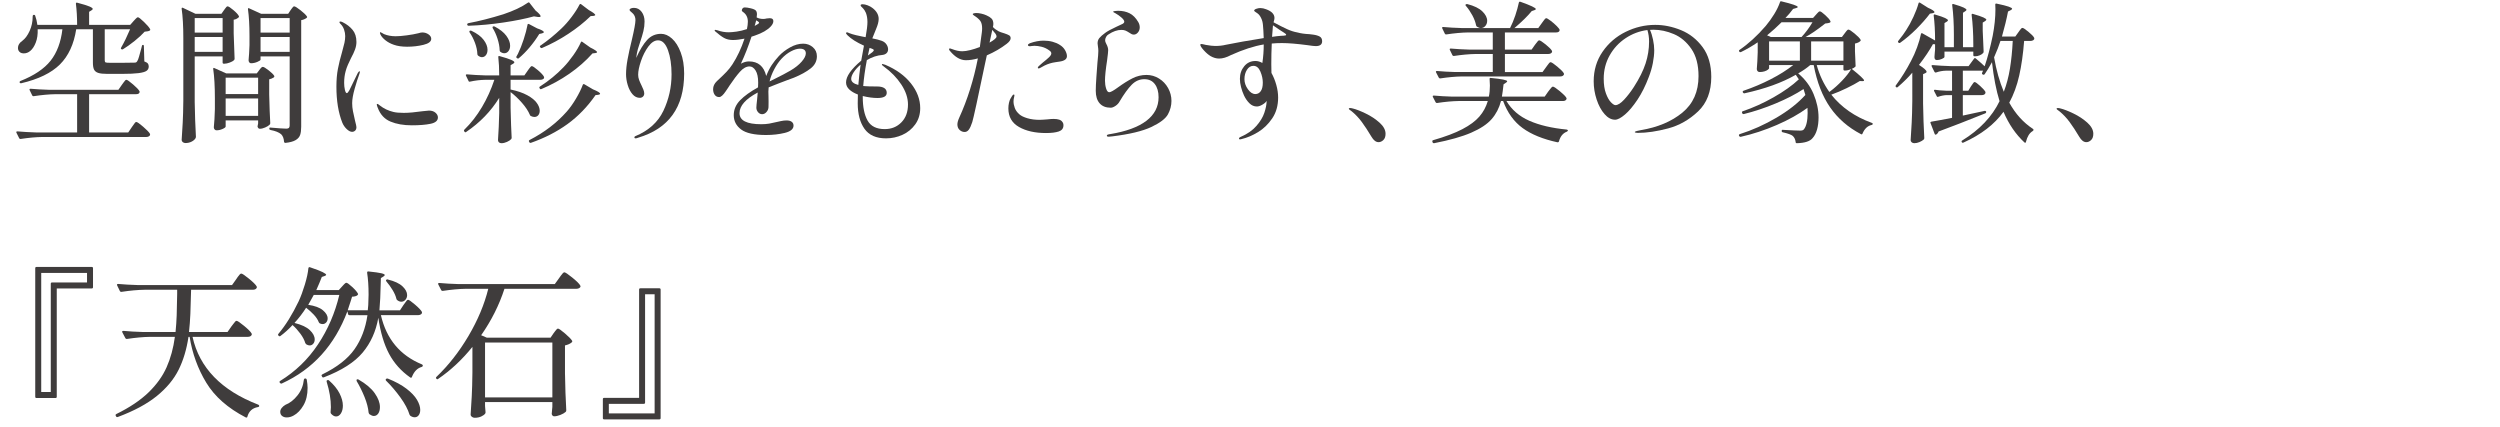 <?xml version="1.0" encoding="utf-8"?>
<!-- Generator: Adobe Illustrator 26.0.1, SVG Export Plug-In . SVG Version: 6.00 Build 0)  -->
<svg version="1.1" id="レイヤー_1" xmlns="http://www.w3.org/2000/svg" xmlns:xlink="http://www.w3.org/1999/xlink" x="0px"
	 y="0px" viewBox="0 0 247.17 42.2" style="enable-background:new 0 0 247.17 42.2;" xml:space="preserve">
<style type="text/css">
	.st0{fill:none;}
	.st1{fill:#3F3C3C;}
</style>
<rect y="0" class="st0" width="247.17" height="42.2"/>
<g>
	<path class="st1" d="M12.05,8.384c0.04-0.051,0.092-0.123,0.158-0.218
		c0.065-0.095,0.12-0.165,0.165-0.21S12.46,7.889,12.5,7.889
		c0.08,0,0.295,0.149,0.645,0.449c0.35,0.301,0.565,0.525,0.645,0.676l0.015,0.06
		c0,0.16-0.125,0.24-0.375,0.24H8.81v3.78h3.87l0.345-0.511
		c0.04-0.05,0.092-0.125,0.158-0.225c0.065-0.1,0.12-0.175,0.165-0.225
		c0.045-0.051,0.087-0.075,0.127-0.075c0.09,0,0.317,0.157,0.682,0.473
		c0.365,0.314,0.587,0.547,0.668,0.697l0.015,0.06c0,0.08-0.038,0.143-0.112,0.188
		c-0.075,0.045-0.163,0.067-0.263,0.067H4.19c-0.64,0.01-1.355,0.075-2.145,0.195H2
		c-0.04,0-0.075-0.025-0.105-0.075L1.625,13.123c-0.01-0.01-0.015-0.029-0.015-0.06
		c0-0.05,0.035-0.075,0.105-0.075C2.265,13.038,2.875,13.073,3.545,13.094H7.625V9.313H5.48
		C4.84,9.323,4.125,9.389,3.335,9.509H3.29c-0.04,0-0.075-0.025-0.105-0.075L2.93,8.908
		C2.92,8.898,2.915,8.878,2.915,8.849c0-0.05,0.035-0.075,0.105-0.075
		C3.57,8.823,4.18,8.858,4.85,8.878h6.855L12.05,8.384z M13.205,2.083
		c0.05-0.05,0.12-0.125,0.21-0.225s0.165-0.15,0.225-0.15
		c0.08,0,0.28,0.155,0.6,0.466c0.32,0.31,0.52,0.545,0.6,0.704
		c0.03,0.061,0.015,0.11-0.045,0.15c-0.08,0.05-0.245,0.085-0.495,0.105
		c-0.25,0.279-0.58,0.585-0.99,0.915c-0.41,0.329-0.795,0.604-1.155,0.824
		c-0.06,0.03-0.115,0.025-0.165-0.015c-0.05-0.03-0.055-0.08-0.015-0.15
		c0.3-0.52,0.595-1.125,0.885-1.814H10.355V5.969c0,0.109,0.03,0.178,0.09,0.202
		c0.06,0.025,0.205,0.037,0.435,0.037h1.26c0.64,0,1.02-0.005,1.14-0.015
		c0.08,0,0.14-0.01,0.18-0.03C13.5,6.144,13.54,6.099,13.58,6.028
		c0.05-0.069,0.107-0.22,0.172-0.45c0.065-0.229,0.132-0.475,0.203-0.734
		c0.01-0.051,0.035-0.15,0.075-0.301c0.01-0.069,0.05-0.104,0.12-0.104
		c0.05,0,0.075,0.04,0.075,0.12l0.045,1.515c0.17,0.061,0.285,0.128,0.345,0.202
		c0.06,0.075,0.09,0.173,0.09,0.293c0,0.19-0.073,0.335-0.218,0.435
		c-0.145,0.101-0.407,0.176-0.787,0.226c-0.38,0.05-0.936,0.075-1.665,0.075h-1.425
		c-0.4,0-0.7-0.032-0.9-0.098C9.51,7.141,9.373,7.031,9.297,6.876
		C9.223,6.721,9.185,6.493,9.185,6.193V2.894H7.535C7.305,4.373,6.768,5.533,5.922,6.373
		s-2.123,1.461-3.833,1.86H2.06C2,8.233,1.96,8.209,1.94,8.158V8.113
		c0-0.05,0.025-0.085,0.075-0.104C3.375,7.469,4.37,6.801,5,6.006s1.02-1.832,1.17-3.112
		H3.725c0.02,0.5-0.043,0.938-0.188,1.312c-0.145,0.375-0.328,0.652-0.548,0.832
		C2.8,5.198,2.585,5.278,2.345,5.278c-0.25,0-0.425-0.1-0.525-0.3
		C1.79,4.898,1.775,4.818,1.775,4.738c0-0.27,0.145-0.505,0.435-0.705
		c0.28-0.21,0.52-0.535,0.72-0.975C3.13,2.618,3.23,2.148,3.23,1.648
		c0-0.12,0.04-0.18,0.12-0.18c0.08,0,0.125,0.035,0.135,0.104
		C3.575,1.813,3.645,2.108,3.695,2.458H7.625c0-0.75-0.04-1.444-0.12-2.085
		c0-0.1,0.045-0.135,0.135-0.104C8.21,0.418,8.607,0.541,8.833,0.636
		c0.225,0.096,0.337,0.178,0.337,0.248c0,0.04-0.04,0.085-0.12,0.135L8.81,1.168
		v1.29H12.875L13.205,2.083z"/>
	<path class="st1" d="M22.145,1.003c0.03-0.039,0.07-0.095,0.12-0.165
		c0.05-0.069,0.092-0.122,0.127-0.157c0.035-0.035,0.072-0.053,0.112-0.053
		c0.09,0,0.28,0.123,0.57,0.368c0.29,0.245,0.47,0.442,0.54,0.592
		c0.03,0.061,0.015,0.11-0.045,0.15c-0.14,0.12-0.295,0.19-0.465,0.21v1.351
		c0.03,1.09,0.06,1.925,0.09,2.505c0,0.06-0.02,0.109-0.06,0.149
		c-0.08,0.08-0.22,0.158-0.42,0.232c-0.2,0.075-0.375,0.113-0.525,0.113h-0.06
		c-0.08,0-0.12-0.04-0.12-0.12V5.578H19.25v4.5c0.02,1.24,0.06,2.391,0.12,3.45
		c0,0.04-0.015,0.09-0.045,0.15c-0.081,0.13-0.21,0.239-0.39,0.33
		c-0.18,0.09-0.38,0.135-0.6,0.135c-0.1,0-0.188-0.03-0.263-0.09
		c-0.075-0.061-0.112-0.131-0.112-0.21c0.04-0.591,0.075-1.163,0.105-1.718
		S18.115,10.844,18.125,9.943V3.778c0-1.18-0.055-2.149-0.165-2.91V0.838
		c0-0.039,0.012-0.064,0.038-0.074c0.025-0.01,0.057-0.005,0.097,0.015l1.23,0.585
		h2.565L22.145,1.003z M22.01,3.224v-1.44H19.25v1.44H22.01z M19.25,3.658V5.128h2.76V3.658
		H19.25z M22.31,12.509c0,0.069-0.1,0.149-0.3,0.239s-0.4,0.136-0.6,0.136
		c-0.081,0-0.146-0.03-0.195-0.091c-0.05-0.06-0.075-0.13-0.075-0.21
		c0.05-0.449,0.084-1.05,0.105-1.8V9.733c0-1.18-0.055-2.15-0.165-2.91V6.793
		c0-0.039,0.01-0.064,0.03-0.074s0.05-0.005,0.09,0.015l1.17,0.525h3.015L25.625,6.943
		c0.02-0.03,0.055-0.077,0.105-0.143c0.05-0.064,0.095-0.112,0.135-0.143
		s0.08-0.045,0.12-0.045c0.09,0,0.28,0.112,0.57,0.338
		c0.29,0.225,0.475,0.407,0.555,0.547c0.03,0.051,0.02,0.101-0.03,0.15
		c-0.15,0.1-0.305,0.165-0.465,0.195v1.5c0.03,1.26,0.065,2.205,0.105,2.835
		c0,0.06-0.02,0.109-0.06,0.149c-0.1,0.101-0.248,0.193-0.443,0.277
		c-0.195,0.086-0.373,0.128-0.532,0.128c-0.11,0-0.185-0.075-0.225-0.225
		c0-0.021,0.01-0.07,0.03-0.15c0-0.01,0.01-0.065,0.03-0.165v-0.285h-3.21V12.509z
		 M25.52,9.299V7.679h-3.21v1.62H25.52z M22.31,9.733v1.725h3.21V9.733H22.31z
		 M25.76,5.894c0,0.06-0.105,0.135-0.315,0.225S25.025,6.253,24.815,6.253
		c-0.07,0-0.127-0.029-0.172-0.09c-0.045-0.06-0.067-0.13-0.067-0.21
		c0.04-0.39,0.07-0.89,0.09-1.5V3.538c0-1.04-0.05-1.915-0.15-2.625V0.884
		c0-0.04,0.01-0.065,0.03-0.075s0.05-0.005,0.09,0.015l1.185,0.54h2.67L28.73,1.003
		c0.03-0.039,0.07-0.095,0.12-0.165c0.05-0.069,0.092-0.122,0.127-0.157
		c0.035-0.035,0.072-0.053,0.112-0.053c0.09,0,0.3,0.131,0.63,0.391
		c0.33,0.26,0.54,0.465,0.63,0.615c0.03,0.04,0.02,0.085-0.03,0.135
		c-0.17,0.12-0.35,0.194-0.54,0.225v10.53c0,0.34-0.035,0.612-0.105,0.817
		s-0.217,0.375-0.442,0.51c-0.225,0.136-0.562,0.228-1.013,0.277h-0.03
		c-0.05,0-0.085-0.035-0.105-0.104c-0.02-0.33-0.115-0.58-0.285-0.75
		c-0.22-0.19-0.57-0.33-1.05-0.42c-0.08-0.021-0.12-0.061-0.12-0.12V12.719
		c0-0.091,0.04-0.125,0.12-0.105c0.8,0.07,1.32,0.105,1.56,0.105
		c0.12,0,0.205-0.025,0.255-0.075c0.05-0.05,0.075-0.135,0.075-0.255V5.578h-2.88
		V5.894z M28.64,3.224v-1.44h-2.88v1.44H28.64z M25.76,3.658V5.128h2.88V3.658H25.76z"
		/>
	<path class="st1" d="M34.28,12.764c-0.19-0.181-0.335-0.391-0.435-0.63
		c-0.39-0.98-0.585-2.17-0.585-3.57c0-0.66,0.05-1.247,0.15-1.763
		c0.1-0.515,0.235-1.062,0.405-1.643c0.11-0.39,0.19-0.697,0.24-0.922
		c0.05-0.226,0.075-0.448,0.075-0.668c0-0.21-0.038-0.422-0.112-0.638
		c-0.075-0.215-0.178-0.388-0.308-0.518c-0.02-0.02-0.05-0.052-0.09-0.098
		c-0.041-0.045-0.06-0.087-0.06-0.127s0.03-0.061,0.09-0.061
		s0.14,0.025,0.24,0.075c0.4,0.2,0.725,0.453,0.975,0.758s0.375,0.702,0.375,1.192
		c0,0.24-0.045,0.485-0.135,0.735c-0.09,0.25-0.225,0.54-0.405,0.87
		C34.6,5.959,34.5,6.171,34.4,6.396c-0.1,0.226-0.175,0.438-0.225,0.638
		c-0.1,0.36-0.15,0.745-0.15,1.155c0,0.25,0.025,0.482,0.075,0.697
		c0.05,0.215,0.115,0.322,0.195,0.322c0.04,0,0.087-0.042,0.143-0.127
		c0.055-0.085,0.092-0.143,0.112-0.173l0.825-1.695c0.07-0.109,0.125-0.164,0.165-0.164
		c0.03,0,0.045,0.02,0.045,0.06l-0.045,0.18c-0.15,0.4-0.308,0.893-0.473,1.478
		s-0.248,1.062-0.248,1.433c0,0.261,0.025,0.521,0.075,0.78
		c0.05,0.26,0.12,0.58,0.21,0.96c0.09,0.34,0.135,0.55,0.135,0.63
		c0,0.15-0.042,0.265-0.127,0.345s-0.188,0.12-0.308,0.12
		C34.646,13.033,34.47,12.943,34.28,12.764z M38.608,12.021
		c-0.585-0.244-1.003-0.692-1.252-1.342c-0.07-0.17-0.105-0.285-0.105-0.346
		c0-0.039,0.02-0.06,0.06-0.06c0.03,0,0.07,0.021,0.12,0.06
		c0.05,0.04,0.09,0.07,0.12,0.091c0.39,0.31,0.84,0.524,1.35,0.645
		c0.24,0.06,0.58,0.09,1.02,0.09c0.48,0,1.105-0.055,1.875-0.165
		c0.38-0.04,0.585-0.06,0.615-0.06c0.27,0,0.485,0.07,0.645,0.21
		c0.16,0.14,0.24,0.295,0.24,0.465c0,0.32-0.243,0.53-0.728,0.63
		c-0.485,0.101-1.103,0.15-1.853,0.15C39.896,12.389,39.193,12.266,38.608,12.021z
		 M38.93,4.424c-0.32-0.11-0.595-0.258-0.825-0.443
		c-0.23-0.185-0.39-0.367-0.48-0.547c-0.04-0.08-0.06-0.146-0.06-0.195
		c0-0.04,0.015-0.06,0.045-0.06c0.02,0,0.07,0.024,0.15,0.074
		c0.08,0.051,0.15,0.091,0.21,0.12c0.34,0.141,0.725,0.21,1.155,0.21
		c0.28,0,0.645-0.029,1.095-0.09c0.45-0.06,0.835-0.13,1.155-0.21
		c0.15-0.05,0.275-0.075,0.375-0.075c0.23,0,0.435,0.062,0.615,0.188
		c0.18,0.126,0.27,0.272,0.27,0.442c0,0.271-0.255,0.468-0.765,0.593
		c-0.51,0.125-1.05,0.188-1.62,0.188C39.73,4.618,39.291,4.554,38.93,4.424z"/>
	<path class="st1" d="M52.16,7.003c0.03-0.05,0.078-0.117,0.143-0.202
		s0.117-0.15,0.158-0.195C52.5,6.561,52.54,6.538,52.58,6.538
		c0.09,0,0.295,0.138,0.615,0.413c0.32,0.274,0.515,0.487,0.585,0.637l0.015,0.061
		c0,0.08-0.038,0.14-0.113,0.18C53.608,7.868,53.52,7.889,53.42,7.889h-2.94v0.96
		c0.67,0.14,1.223,0.33,1.658,0.569c0.435,0.24,0.748,0.495,0.938,0.766
		c0.19,0.27,0.285,0.524,0.285,0.765c0,0.18-0.048,0.328-0.143,0.442
		c-0.095,0.115-0.223,0.173-0.382,0.173c-0.11,0-0.225-0.03-0.345-0.09
		c-0.06-0.03-0.095-0.07-0.105-0.12c-0.16-0.38-0.42-0.775-0.78-1.186
		c-0.36-0.409-0.735-0.765-1.125-1.064v1.56c0.03,1.29,0.065,2.275,0.105,2.955
		c0,0.05-0.015,0.095-0.045,0.135c-0.09,0.101-0.23,0.192-0.42,0.278
		c-0.19,0.084-0.37,0.127-0.54,0.127c-0.11,0-0.195-0.03-0.255-0.09
		s-0.09-0.13-0.09-0.21c0.06-0.88,0.1-1.775,0.12-2.685v-1.5
		c-0.82,1.33-1.91,2.455-3.27,3.375c-0.06,0.05-0.115,0.039-0.165-0.03l-0.015-0.03
		c-0.05-0.06-0.05-0.115,0-0.165c0.66-0.64,1.242-1.388,1.748-2.242
		c0.505-0.855,0.912-1.753,1.222-2.692h-0.885c-0.51,0.01-1.015,0.069-1.515,0.18
		c-0.08,0.021-0.13,0-0.15-0.06l-0.255-0.525c-0.01-0.01-0.015-0.03-0.015-0.06
		c0-0.051,0.035-0.075,0.105-0.075c0.55,0.05,1.16,0.085,1.83,0.104h1.365
		c0-0.68-0.03-1.279-0.09-1.8V5.623c0-0.08,0.045-0.104,0.135-0.074
		c0.54,0.149,0.917,0.272,1.132,0.367c0.215,0.095,0.322,0.178,0.322,0.247
		c0,0.04-0.04,0.085-0.12,0.136L50.48,6.448v1.005h1.365L52.16,7.003z M52.355,0.283
		l0.585,0.75c0.34,0.28,0.51,0.471,0.51,0.57c0,0.07-0.09,0.095-0.27,0.075
		l-0.39-0.061c-0.83,0.23-1.833,0.433-3.007,0.607
		c-1.175,0.176-2.328,0.283-3.458,0.323c-0.07,0-0.115-0.04-0.135-0.12V2.398
		c0-0.05,0.035-0.085,0.105-0.105c1.06-0.199,2.22-0.494,3.48-0.885
		c1.01-0.34,1.815-0.72,2.415-1.14C52.26,0.219,52.315,0.224,52.355,0.283z
		 M46.445,3.043c0.05-0.029,0.105-0.029,0.165,0c0.55,0.261,0.952,0.561,1.208,0.9
		c0.255,0.34,0.382,0.665,0.382,0.975c0,0.221-0.052,0.397-0.158,0.533
		C47.938,5.586,47.805,5.653,47.645,5.653c-0.12,0-0.25-0.055-0.39-0.165
		c-0.04-0.04-0.06-0.09-0.06-0.15c-0.01-0.34-0.088-0.704-0.232-1.095
		c-0.145-0.39-0.323-0.734-0.533-1.035C46.39,3.139,46.395,3.083,46.445,3.043z
		 M48.74,2.623c0.05-0.029,0.105-0.029,0.165,0c0.52,0.271,0.905,0.575,1.155,0.915
		c0.25,0.341,0.375,0.665,0.375,0.976c0,0.22-0.055,0.399-0.165,0.54
		c-0.11,0.14-0.245,0.21-0.405,0.21c-0.14,0-0.275-0.05-0.405-0.15
		c-0.041-0.04-0.06-0.09-0.06-0.15c-0.01-0.35-0.081-0.727-0.21-1.132
		c-0.13-0.405-0.291-0.758-0.48-1.058C48.68,2.703,48.69,2.653,48.74,2.623z
		 M52.205,2.368c0.03-0.01,0.065-0.005,0.105,0.016l0.795,0.42
		c0.44,0.149,0.66,0.274,0.66,0.375c0,0.05-0.06,0.09-0.18,0.12l-0.27,0.06
		c-0.28,0.46-0.598,0.9-0.953,1.32s-0.712,0.779-1.073,1.08
		c-0.04,0.04-0.095,0.04-0.165,0l-0.015-0.016c-0.07-0.05-0.085-0.104-0.045-0.165
		c0.06-0.12,0.11-0.21,0.15-0.27c0.2-0.41,0.387-0.883,0.562-1.418
		c0.175-0.534,0.302-1.018,0.382-1.447C52.16,2.403,52.175,2.379,52.205,2.368z
		 M57.688,8.315c0.035-0.005,0.068,0.003,0.098,0.022L58.625,8.833
		c0.47,0.19,0.705,0.336,0.705,0.436c0,0.05-0.06,0.085-0.18,0.104l-0.27,0.03
		c-0.8,1.15-1.725,2.105-2.775,2.865c-1.05,0.76-2.26,1.38-3.63,1.859h-0.03
		c-0.05,0-0.09-0.024-0.12-0.074l-0.015-0.045c-0.04-0.07-0.025-0.126,0.045-0.165
		c1.46-0.75,2.685-1.686,3.675-2.806c0.31-0.35,0.615-0.777,0.915-1.282
		c0.3-0.505,0.525-0.962,0.675-1.372C57.63,8.344,57.652,8.321,57.688,8.315z
		 M57.575,4.139l0.78,0.555c0.45,0.22,0.675,0.375,0.675,0.465
		c0,0.04-0.06,0.07-0.18,0.09l-0.27,0.03c-0.66,0.74-1.422,1.41-2.288,2.01
		c-0.865,0.601-1.787,1.105-2.767,1.516c-0.01,0.01-0.03,0.015-0.06,0.015
		c-0.05,0-0.085-0.024-0.105-0.075l-0.015-0.03c-0.04-0.069-0.025-0.124,0.045-0.164
		c0.88-0.57,1.65-1.2,2.31-1.891c0.33-0.34,0.657-0.74,0.982-1.2
		c0.325-0.46,0.572-0.885,0.743-1.274C57.455,4.104,57.505,4.089,57.575,4.139z
		 M57.455,0.418l0.75,0.57c0.43,0.24,0.645,0.405,0.645,0.495
		c0,0.04-0.06,0.07-0.18,0.09l-0.27,0.015C57.75,2.219,57.01,2.806,56.18,3.351
		c-0.83,0.546-1.69,1.008-2.58,1.388c-0.08,0.03-0.135,0.015-0.165-0.045
		l-0.03-0.03c-0.05-0.08-0.035-0.135,0.045-0.165c0.72-0.5,1.4-1.055,2.04-1.665
		c0.35-0.33,0.692-0.717,1.027-1.162s0.593-0.848,0.772-1.208
		C57.34,0.384,57.395,0.368,57.455,0.418z"/>
	<path class="st1" d="M66.44,3.815c0.35,0.315,0.638,0.772,0.862,1.373
		c0.225,0.6,0.338,1.295,0.338,2.085c0,3.33-1.521,5.445-4.56,6.345
		c-0.09,0.04-0.17,0.061-0.24,0.061c-0.08,0-0.12-0.035-0.12-0.105
		c0-0.04,0.025-0.075,0.075-0.104c1.33-0.55,2.262-1.391,2.797-2.521
		s0.803-2.33,0.803-3.6c0-0.94-0.118-1.735-0.353-2.386
		c-0.235-0.649-0.562-0.975-0.982-0.975c-0.34,0-0.66,0.205-0.96,0.615
		c-0.3,0.41-0.543,0.888-0.728,1.433c-0.186,0.545-0.278,0.997-0.278,1.357
		c0,0.17,0.03,0.337,0.09,0.502s0.14,0.348,0.24,0.548
		c0.07,0.141,0.132,0.28,0.188,0.42c0.055,0.141,0.083,0.266,0.083,0.375
		c0,0.13-0.042,0.235-0.127,0.315s-0.188,0.12-0.308,0.12
		c-0.28,0-0.522-0.12-0.728-0.36S62.17,8.771,62.061,8.406
		c-0.11-0.365-0.165-0.723-0.165-1.073c0-0.43,0.05-0.917,0.15-1.462
		c0.1-0.545,0.24-1.183,0.42-1.913c0.24-1.02,0.36-1.675,0.36-1.965
		c0-0.26-0.08-0.475-0.24-0.645c-0.07-0.07-0.145-0.138-0.225-0.203
		c-0.08-0.064-0.12-0.122-0.12-0.172s0.04-0.095,0.12-0.136
		c0.08-0.039,0.185-0.06,0.315-0.06c0.31,0,0.562,0.13,0.758,0.39
		c0.195,0.261,0.292,0.58,0.292,0.96c0,0.32-0.038,0.636-0.113,0.945
		c-0.075,0.311-0.188,0.686-0.337,1.125L63.065,4.858c-0.07,0.25-0.125,0.54-0.165,0.87
		c0.35-0.78,0.71-1.373,1.08-1.777c0.37-0.405,0.83-0.607,1.38-0.607
		C65.73,3.344,66.09,3.501,66.44,3.815z"/>
	<path class="st1" d="M80.36,4.663c0.27,0.23,0.405,0.53,0.405,0.9
		c0,0.479-0.208,0.883-0.623,1.207c-0.415,0.325-0.962,0.628-1.642,0.908l-0.69,0.255
		c-0.17,0.07-0.445,0.175-0.825,0.314c-0.38,0.141-0.71,0.271-0.99,0.391
		c-0.03,0.26-0.035,0.56-0.015,0.899c0,0.09,0.002,0.271,0.007,0.54
		c0.005,0.271,0.002,0.445-0.007,0.525c-0.01,0.18-0.078,0.34-0.203,0.479
		c-0.125,0.141-0.268,0.21-0.428,0.21c-0.15,0-0.283-0.064-0.397-0.194
		s-0.172-0.28-0.172-0.45c0-0.13,0.025-0.405,0.075-0.825l0.06-0.675
		c-1.2,0.64-1.8,1.32-1.8,2.04c0,0.729,0.715,1.095,2.145,1.095
		c0.29,0,0.552-0.02,0.788-0.06c0.235-0.04,0.492-0.095,0.772-0.165
		c0.05-0.01,0.175-0.038,0.375-0.083c0.2-0.045,0.39-0.067,0.57-0.067
		c0.22,0,0.39,0.045,0.51,0.135c0.12,0.091,0.18,0.216,0.18,0.375
		c0,0.341-0.288,0.58-0.862,0.721c-0.575,0.14-1.192,0.21-1.853,0.21
		c-1.16,0-1.982-0.183-2.467-0.548c-0.485-0.365-0.728-0.837-0.728-1.417
		c0-0.55,0.21-1.04,0.63-1.471c0.42-0.43,1.01-0.854,1.77-1.274
		c0.01-0.11,0.015-0.266,0.015-0.465c0-0.53-0.085-0.931-0.255-1.2
		c-0.17-0.271-0.37-0.405-0.6-0.405c-0.32,0-0.638,0.178-0.953,0.532
		c-0.315,0.355-0.652,0.803-1.013,1.343l-0.165,0.255
		c-0.03,0.04-0.105,0.15-0.225,0.33c-0.12,0.18-0.235,0.32-0.345,0.42
		c-0.11,0.101-0.21,0.15-0.3,0.15c-0.19,0-0.338-0.075-0.443-0.226
		c-0.105-0.149-0.157-0.335-0.157-0.555c0-0.29,0.125-0.555,0.375-0.795l0.225-0.21
		c0.28-0.26,0.522-0.497,0.728-0.713c0.205-0.215,0.397-0.457,0.577-0.728
		c0.48-0.739,0.88-1.59,1.2-2.55c-0.45,0.09-0.83,0.135-1.14,0.135
		c-0.34,0-0.632-0.067-0.877-0.202s-0.538-0.353-0.877-0.652
		c-0.04-0.04-0.06-0.075-0.06-0.105c0-0.029,0.025-0.045,0.075-0.045
		c0.04,0,0.11,0.016,0.21,0.045c0.36,0.131,0.725,0.195,1.095,0.195
		c0.2,0,0.462-0.022,0.788-0.067c0.325-0.045,0.667-0.128,1.027-0.248
		c0.06-0.289,0.09-0.534,0.09-0.734c0-0.42-0.16-0.74-0.48-0.96
		c-0.081-0.05-0.12-0.1-0.12-0.15c0.01-0.09,0.04-0.162,0.09-0.218
		c0.05-0.055,0.12-0.082,0.21-0.082c0.14,0,0.337,0.03,0.593,0.09
		c0.255,0.061,0.422,0.135,0.502,0.226c0.07,0.08,0.105,0.205,0.105,0.375
		c0,0.06-0.01,0.159-0.03,0.3C75,1.823,75.215,1.873,75.455,1.873
		c0.13,0,0.24-0.015,0.33-0.045c0.12-0.02,0.225-0.029,0.315-0.029
		c0.24,0,0.36,0.095,0.36,0.284c0,0.171-0.083,0.346-0.248,0.525
		s-0.378,0.345-0.638,0.495c-0.39,0.21-0.815,0.385-1.275,0.524
		c-0.31,0.95-0.66,1.841-1.05,2.671c0.28-0.15,0.545-0.226,0.795-0.226
		c0.91,0,1.479,0.48,1.71,1.44c0.16-0.41,0.34-0.768,0.54-1.073
		c0.2-0.305,0.44-0.607,0.72-0.907c0.3-0.319,0.667-0.603,1.103-0.848
		c0.435-0.244,0.868-0.367,1.297-0.367C79.775,4.318,80.09,4.434,80.36,4.663z
		 M74.615,2.563c0.19-0.11,0.3-0.175,0.33-0.195c0.07-0.04,0.105-0.08,0.105-0.12
		c0-0.039-0.04-0.085-0.12-0.135l-0.165-0.104L74.615,2.563z M79.258,6.096
		C79.533,5.781,79.67,5.509,79.67,5.278c0-0.31-0.195-0.465-0.585-0.465
		c-0.26,0-0.555,0.088-0.885,0.263s-0.64,0.417-0.93,0.728
		c-0.26,0.279-0.5,0.627-0.72,1.042c-0.22,0.415-0.375,0.817-0.465,1.208l0.18-0.091
		l0.33-0.164c0.63-0.311,1.15-0.586,1.56-0.825
		C78.615,6.703,78.982,6.411,79.258,6.096z"/>
	<path class="st1" d="M90.065,8.248c0.61,0.771,0.915,1.585,0.915,2.445
		c0,0.61-0.163,1.143-0.487,1.598c-0.325,0.455-0.745,0.8-1.26,1.035
		c-0.515,0.234-1.057,0.353-1.627,0.353c-0.98,0-1.692-0.315-2.137-0.945
		c-0.445-0.63-0.667-1.47-0.667-2.521c0-0.39,0.005-0.68,0.015-0.869
		c-0.35-0.13-0.632-0.295-0.847-0.495c-0.215-0.2-0.323-0.436-0.323-0.705
		c0-0.59,0.5-1.306,1.5-2.146c0.09-0.54,0.18-1.035,0.27-1.484
		c-0.73-0.33-1.27-0.67-1.62-1.021c-0.02-0.03-0.05-0.064-0.09-0.104
		s-0.06-0.075-0.06-0.105c0-0.06,0.03-0.09,0.09-0.09
		c0.04,0,0.11,0.025,0.21,0.075c0.2,0.08,0.43,0.149,0.69,0.21
		c0.26,0.06,0.467,0.104,0.623,0.135c0.155,0.03,0.262,0.05,0.322,0.061
		c0.12-0.67,0.18-1.171,0.18-1.5c0-0.33-0.05-0.631-0.15-0.9
		c-0.09-0.2-0.183-0.348-0.278-0.442s-0.152-0.152-0.172-0.173
		c-0.05-0.05-0.075-0.095-0.075-0.135c0-0.07,0.07-0.105,0.21-0.105
		c0.13,0,0.29,0.035,0.48,0.105s0.36,0.165,0.51,0.285
		c0.39,0.31,0.585,0.665,0.585,1.064c0,0.261-0.085,0.591-0.255,0.99
		c-0.21,0.521-0.335,0.83-0.375,0.93c0.37,0.07,0.68,0.15,0.93,0.24
		c0.21,0.08,0.368,0.2,0.473,0.36s0.158,0.32,0.158,0.479
		c0,0.16-0.05,0.288-0.15,0.383c-0.1,0.095-0.23,0.152-0.39,0.173
		c-0.53,0.04-1.05,0.21-1.56,0.51c-0.18,0.95-0.3,1.805-0.36,2.564
		l0.18,0.016c0.2,0.02,0.59,0.03,1.17,0.03c0.65,0,0.975,0.21,0.975,0.63
		c0,0.34-0.305,0.51-0.915,0.51c-0.44,0-0.925-0.065-1.455-0.195v0.105
		c0,0.979,0.158,1.752,0.473,2.317c0.315,0.564,0.882,0.848,1.703,0.848
		c0.66,0,1.208-0.223,1.643-0.668c0.435-0.444,0.652-1.032,0.652-1.763
		c0-0.649-0.22-1.31-0.66-1.979s-1.02-1.265-1.74-1.785
		c-0.12-0.08-0.18-0.145-0.18-0.195c0-0.029,0.025-0.045,0.075-0.045
		c0.02,0,0.105,0.025,0.255,0.075C88.605,6.863,89.456,7.479,90.065,8.248z M84.861,8.398
		c0.06-0.71,0.135-1.38,0.225-2.01c-0.28,0.239-0.505,0.487-0.675,0.742
		c-0.17,0.255-0.255,0.478-0.255,0.668C84.156,8.078,84.391,8.278,84.861,8.398z
		 M86.301,4.858c-0.06-0.03-0.12-0.055-0.18-0.075
		c-0.06-0.02-0.11-0.035-0.15-0.045c-0.07,0.3-0.125,0.55-0.165,0.75
		c0.19-0.13,0.335-0.237,0.435-0.322c0.1-0.085,0.15-0.152,0.15-0.203
		C86.391,4.924,86.361,4.889,86.301,4.858z"/>
	<path class="st1" d="M99.53,4.333c-0.57,0.44-1.225,0.82-1.965,1.141
		c-0.03,0.17-0.085,0.425-0.165,0.765c-0.73,3.51-1.155,5.455-1.275,5.835
		c-0.11,0.34-0.223,0.588-0.337,0.742c-0.115,0.155-0.253,0.233-0.413,0.233
		c-0.19,0-0.357-0.068-0.502-0.203s-0.218-0.317-0.218-0.547
		c0-0.17,0.06-0.391,0.18-0.66c0.81-1.771,1.425-3.726,1.845-5.865
		c-0.42,0.12-0.815,0.18-1.185,0.18c-0.54,0-1.06-0.3-1.56-0.899
		c-0.07-0.07-0.105-0.13-0.105-0.181c0-0.06,0.03-0.09,0.09-0.09
		c0.03,0,0.105,0.025,0.225,0.075c0.36,0.14,0.69,0.21,0.99,0.21
		c0.22,0,0.49-0.04,0.81-0.12c0.28-0.069,0.59-0.17,0.93-0.3
		c0.05-0.33,0.115-0.805,0.195-1.425c0.02-0.141,0.03-0.28,0.03-0.42
		c0-0.32-0.06-0.565-0.18-0.735S96.59,1.719,96.291,1.528
		c-0.08-0.05-0.12-0.095-0.12-0.135c0-0.03,0.038-0.055,0.113-0.075
		c0.075-0.02,0.162-0.03,0.262-0.03c0.13,0,0.288,0.021,0.473,0.061
		s0.353,0.095,0.502,0.165c0.21,0.09,0.377,0.194,0.502,0.314s0.188,0.3,0.188,0.54
		c0,0.061-0.005,0.115-0.015,0.165c-0.01,0.051-0.02,0.096-0.03,0.135
		c0.12,0.141,0.305,0.28,0.555,0.42c0.11,0.061,0.305,0.131,0.585,0.211
		c0.21,0.069,0.365,0.135,0.465,0.194c0.1,0.061,0.15,0.155,0.15,0.285
		C99.92,3.948,99.791,4.134,99.53,4.333z M98.525,3.613c0-0.09-0.033-0.18-0.097-0.27
		c-0.065-0.091-0.173-0.221-0.323-0.391l-0.27,1.26
		C98.295,3.953,98.525,3.754,98.525,3.613z M105.036,12.059
		c0.07,0.08,0.105,0.189,0.105,0.33c0,0.3-0.153,0.502-0.458,0.607
		c-0.305,0.104-0.728,0.157-1.268,0.157c-1.08,0-1.97-0.2-2.67-0.6
		c-0.7-0.4-1.05-1.011-1.05-1.83c0-0.2,0.02-0.385,0.06-0.556
		c0.04-0.17,0.085-0.3,0.135-0.39c0.06-0.11,0.12-0.21,0.18-0.3
		s0.115-0.135,0.165-0.135c0.04,0,0.06,0.029,0.06,0.09
		c0,0.04-0.01,0.098-0.03,0.172c-0.021,0.075-0.035,0.143-0.045,0.203
		c-0.01,0.06-0.015,0.135-0.015,0.225c0,0.2,0.042,0.415,0.127,0.646
		c0.085,0.229,0.237,0.439,0.458,0.63c0.17,0.149,0.433,0.277,0.788,0.382
		c0.354,0.105,0.757,0.158,1.208,0.158c0.1,0,0.217-0.005,0.353-0.016
		c0.135-0.01,0.267-0.02,0.397-0.029c0.27-0.03,0.48-0.045,0.63-0.045
		C104.625,11.759,104.916,11.858,105.036,12.059z M105.306,4.971
		c0.12,0.215,0.18,0.408,0.18,0.578c0,0.29-0.24,0.47-0.72,0.539
		c-0.07,0.011-0.208,0.03-0.413,0.061c-0.205,0.03-0.388,0.07-0.547,0.12
		c-0.17,0.05-0.348,0.12-0.533,0.21s-0.322,0.165-0.413,0.225
		c-0.07,0.04-0.13,0.061-0.18,0.061c-0.05,0-0.075-0.021-0.075-0.061
		s0.025-0.09,0.075-0.149c0.06-0.061,0.189-0.175,0.39-0.346
		c0.29-0.229,0.508-0.414,0.653-0.555c0.145-0.14,0.217-0.265,0.217-0.375
		s-0.07-0.21-0.21-0.3c-0.23-0.17-0.478-0.287-0.743-0.353
		c-0.265-0.065-0.502-0.098-0.712-0.098c-0.1,0-0.192,0.008-0.277,0.022
		s-0.138,0.022-0.158,0.022c-0.14,0-0.21-0.04-0.21-0.12
		c0-0.06,0.065-0.12,0.195-0.18c0.48-0.17,0.93-0.255,1.35-0.255
		c0.32,0,0.618,0.037,0.893,0.112s0.513,0.178,0.712,0.308
		C105.01,4.578,105.186,4.756,105.306,4.971z"/>
	<path class="st1" d="M109.431,13.424c0-0.051,0.022-0.086,0.067-0.105
		c0.045-0.021,0.095-0.035,0.15-0.045c0.055-0.01,0.092-0.015,0.112-0.015
		c1.58-0.261,2.772-0.698,3.578-1.312c0.805-0.615,1.208-1.393,1.208-2.333
		c0-0.54-0.123-0.973-0.368-1.298c-0.245-0.324-0.592-0.487-1.042-0.487
		c-0.47,0-0.885,0.183-1.245,0.548c-0.36,0.365-0.76,0.917-1.2,1.657
		c-0.09,0.17-0.225,0.315-0.405,0.436c-0.18,0.119-0.335,0.18-0.465,0.18
		c-0.48,0-0.848-0.145-1.103-0.436c-0.255-0.289-0.382-0.704-0.382-1.244
		c0-0.32,0.022-0.795,0.067-1.426c0.045-0.63,0.077-1.074,0.098-1.335
		c0.06-0.56,0.09-0.949,0.09-1.17c0-0.149-0.013-0.295-0.038-0.435
		s-0.038-0.245-0.038-0.315c0-0.21,0.06-0.387,0.18-0.532
		c0.12-0.145,0.31-0.312,0.57-0.503c0.21-0.159,0.585-0.364,1.125-0.614
		c0.28-0.12,0.478-0.213,0.593-0.277c0.115-0.065,0.172-0.138,0.172-0.218
		c0-0.11-0.09-0.245-0.27-0.405s-0.385-0.305-0.615-0.435
		c-0.03-0.021-0.073-0.043-0.128-0.067c-0.055-0.025-0.083-0.053-0.083-0.083
		s0.06-0.053,0.18-0.067s0.22-0.022,0.3-0.022c0.43,0,0.81,0.082,1.14,0.247
		s0.615,0.453,0.855,0.863c0.1,0.17,0.15,0.345,0.15,0.524
		c0,0.2-0.06,0.37-0.18,0.51c-0.12,0.141-0.255,0.21-0.405,0.21
		c-0.08,0-0.155-0.017-0.225-0.052c-0.07-0.035-0.14-0.078-0.21-0.128
		c-0.141-0.09-0.265-0.16-0.375-0.21c-0.11-0.05-0.25-0.075-0.42-0.075
		c-0.4,0-0.82,0.146-1.26,0.436c-0.11,0.06-0.195,0.147-0.255,0.262
		c-0.06,0.115-0.09,0.223-0.09,0.323c0,0.08,0.018,0.157,0.053,0.232
		c0.035,0.075,0.057,0.122,0.067,0.143c0.12,0.22,0.18,0.425,0.18,0.614
		c0,0.131-0.035,0.461-0.105,0.99c-0.14,0.9-0.21,1.575-0.21,2.025
		c0,0.27,0.037,0.527,0.112,0.772s0.177,0.367,0.308,0.367
		c0.14,0,0.435-0.165,0.885-0.495c0.51-0.369,0.982-0.665,1.417-0.885
		s0.897-0.33,1.388-0.33c0.44,0,0.85,0.118,1.23,0.353
		c0.38,0.235,0.68,0.55,0.9,0.945c0.219,0.395,0.331,0.817,0.331,1.268
		c0,0.46-0.116,0.902-0.346,1.327s-0.777,0.843-1.642,1.253
		c-0.865,0.409-2.158,0.72-3.878,0.93c-0.13,0.02-0.24,0.03-0.33,0.03
		C109.496,13.514,109.431,13.483,109.431,13.424z"/>
	<path class="st1" d="M130.477,3.613c0.159,0.09,0.239,0.245,0.239,0.465
		c0,0.32-0.21,0.48-0.63,0.48c-0.149,0-0.415-0.03-0.795-0.09
		c-1.07-0.141-1.92-0.21-2.55-0.21c-0.34,0-0.675,0.015-1.005,0.045
		c-0.03,0.659-0.045,1.345-0.045,2.055c0,0.41,0.005,0.695,0.015,0.854
		c0.2,0.36,0.36,0.756,0.48,1.186s0.18,0.845,0.18,1.245
		c0,0.8-0.195,1.487-0.585,2.062s-0.857,1.027-1.402,1.357s-1.088,0.56-1.628,0.689
		c-0.069,0.021-0.12,0.03-0.149,0.03c-0.07,0-0.105-0.025-0.105-0.075
		c0-0.069,0.05-0.125,0.15-0.165c0.67-0.29,1.194-0.654,1.575-1.095
		c0.38-0.439,0.64-0.87,0.779-1.29c0.141-0.42,0.215-0.785,0.226-1.095V9.974
		c-0.061,0.12-0.195,0.242-0.405,0.367s-0.396,0.188-0.555,0.188
		c-0.28,0-0.528-0.107-0.743-0.322s-0.393-0.473-0.532-0.772
		c-0.12-0.26-0.218-0.535-0.292-0.825c-0.075-0.29-0.113-0.56-0.113-0.81
		c0-0.49,0.143-0.908,0.428-1.253s0.657-0.518,1.117-0.518
		c0.221,0,0.445,0.065,0.676,0.195c0.09-0.59,0.135-1.2,0.135-1.83
		c-0.96,0.16-2.04,0.51-3.24,1.05c-0.43,0.23-0.82,0.345-1.17,0.345
		c-0.28,0-0.561-0.08-0.84-0.239c-0.22-0.13-0.445-0.323-0.675-0.578
		c-0.23-0.255-0.346-0.438-0.346-0.547c0-0.051,0.035-0.075,0.105-0.075
		c0.06,0,0.21,0.029,0.45,0.09c0.399,0.07,0.705,0.104,0.915,0.104
		c0.39,0,0.744-0.039,1.064-0.119c0.391-0.08,0.945-0.186,1.665-0.315
		s1.41-0.245,2.07-0.345c-0.021-0.57-0.045-1-0.075-1.29
		c-0.021-0.26-0.082-0.495-0.188-0.705c-0.104-0.21-0.223-0.36-0.353-0.45
		c-0.07-0.05-0.143-0.1-0.218-0.15c-0.074-0.05-0.112-0.09-0.112-0.119
		c0-0.07,0.07-0.13,0.21-0.181c0.141-0.05,0.271-0.075,0.391-0.075
		c0.189,0,0.385,0.04,0.585,0.12c0.55,0.2,0.824,0.49,0.824,0.87
		c0,0.08-0.029,0.221-0.09,0.42c0.54,0.29,0.985,0.516,1.335,0.675
		c0.351,0.16,0.695,0.271,1.035,0.33c0.33,0.091,0.715,0.146,1.155,0.165l0.375,0.045
		C130.096,3.458,130.316,3.523,130.477,3.613z M124.648,9.014
		c0.136-0.19,0.203-0.471,0.203-0.84c0-0.36-0.08-0.728-0.24-1.103
		s-0.39-0.562-0.69-0.562c-0.26,0-0.472,0.13-0.637,0.39s-0.248,0.57-0.248,0.93
		c0,0.34,0.112,0.67,0.338,0.99c0.225,0.32,0.473,0.48,0.742,0.48
		C124.336,9.299,124.514,9.203,124.648,9.014z M126.884,3.531
		c0.095-0.005,0.165-0.016,0.21-0.03s0.067-0.038,0.067-0.067
		c0-0.04-0.032-0.08-0.098-0.12c-0.064-0.04-0.107-0.07-0.127-0.09
		c-0.2-0.12-0.561-0.36-1.08-0.721c-0.051,0.641-0.08,1.021-0.09,1.141
		c0.319-0.05,0.619-0.085,0.899-0.105C126.716,3.538,126.789,3.536,126.884,3.531z"/>
	<path class="st1" d="M134.638,12.059c-0.295-0.4-0.632-0.755-1.012-1.065
		c-0.04-0.03-0.096-0.069-0.165-0.12c-0.07-0.05-0.105-0.09-0.105-0.12
		c0-0.05,0.04-0.074,0.12-0.074c0.07,0,0.16,0.015,0.271,0.045
		c0.329,0.08,0.755,0.245,1.274,0.495s0.978,0.553,1.373,0.907
		c0.395,0.354,0.592,0.723,0.592,1.103c0,0.27-0.072,0.475-0.217,0.615
		c-0.146,0.14-0.303,0.21-0.473,0.21c-0.261,0-0.495-0.181-0.705-0.54
		C135.251,12.943,134.933,12.458,134.638,12.059z"/>
	<path class="st1" d="M153.065,9.059c0.05-0.061,0.103-0.128,0.157-0.203
		c0.056-0.074,0.11-0.143,0.165-0.202c0.056-0.06,0.103-0.09,0.143-0.09
		c0.091,0,0.315,0.147,0.676,0.442c0.359,0.295,0.579,0.518,0.659,0.668
		c0.03,0.05,0.03,0.1,0,0.149c-0.06,0.11-0.175,0.165-0.345,0.165h-5.58
		c0.51,0.86,1.263,1.51,2.258,1.95s2.228,0.729,3.697,0.87
		c0.08,0.02,0.12,0.05,0.12,0.09c-0.01,0.05-0.045,0.09-0.105,0.12
		c-0.39,0.149-0.649,0.47-0.779,0.96c-0.03,0.069-0.08,0.1-0.15,0.09
		c-1.43-0.311-2.575-0.777-3.435-1.402c-0.86-0.625-1.506-1.518-1.936-2.678h-0.21
		c-0.18,0.69-0.487,1.285-0.922,1.785c-0.436,0.5-1.108,0.947-2.018,1.343
		c-0.91,0.395-2.136,0.742-3.676,1.042h-0.029c-0.061,0-0.101-0.03-0.12-0.09
		l-0.015-0.06c-0.011-0.011-0.016-0.03-0.016-0.061c0-0.04,0.03-0.07,0.09-0.09
		c1.19-0.34,2.152-0.703,2.888-1.088s1.295-0.8,1.68-1.245
		c0.386-0.444,0.663-0.957,0.833-1.537h-2.865c-0.64,0.01-1.355,0.075-2.145,0.195
		h-0.03c-0.05,0-0.09-0.025-0.12-0.075l-0.27-0.525l-0.016-0.06
		c0-0.05,0.035-0.075,0.105-0.075c0.54,0.05,1.145,0.085,1.814,0.105h3.63
		c0.07-0.311,0.105-0.676,0.105-1.096c0-0.159-0.01-0.369-0.03-0.63V7.799
		c0-0.08,0.045-0.11,0.135-0.091c1.07,0.101,1.605,0.21,1.605,0.33
		c0,0.04-0.04,0.085-0.12,0.136l-0.24,0.164c-0.06,0.54-0.114,0.945-0.165,1.216
		h4.23L153.065,9.059z M152.855,6.644c0.04-0.05,0.093-0.122,0.157-0.218
		c0.065-0.095,0.12-0.165,0.165-0.21s0.088-0.067,0.128-0.067
		c0.09,0,0.312,0.147,0.667,0.442c0.355,0.295,0.568,0.513,0.638,0.652
		c0.03,0.051,0.03,0.101,0,0.15c-0.06,0.11-0.18,0.165-0.359,0.165h-9.705
		c-0.641,0.01-1.355,0.075-2.146,0.194h-0.029c-0.051,0-0.091-0.024-0.12-0.074
		l-0.271-0.525l-0.015-0.06c0-0.051,0.035-0.075,0.104-0.075
		c0.54,0.05,1.146,0.085,1.815,0.104h3.705V5.338h-1.695
		c-0.64,0.011-1.355,0.075-2.145,0.195h-0.045c-0.04,0-0.075-0.024-0.105-0.075
		l-0.255-0.524c-0.01-0.01-0.015-0.03-0.015-0.061c0-0.05,0.034-0.074,0.104-0.074
		c0.55,0.05,1.16,0.085,1.83,0.104h2.325V3.208h-2.445
		c-0.64,0.011-1.355,0.075-2.145,0.195h-0.045c-0.04,0-0.075-0.024-0.105-0.075
		l-0.255-0.524c-0.01-0.01-0.015-0.03-0.015-0.061c0-0.05,0.034-0.075,0.104-0.075
		c0.55,0.051,1.16,0.086,1.83,0.105h4.785c0.189-0.37,0.362-0.785,0.518-1.245
		c0.154-0.46,0.272-0.885,0.353-1.275c0.02-0.079,0.075-0.104,0.165-0.074
		c1.01,0.359,1.515,0.6,1.515,0.72c0,0.03-0.045,0.065-0.135,0.104l-0.271,0.091
		c-0.399,0.489-0.97,1.05-1.71,1.68h2.355l0.345-0.48
		c0.04-0.05,0.093-0.122,0.157-0.217c0.065-0.096,0.12-0.165,0.165-0.21
		s0.088-0.067,0.128-0.067c0.06,0,0.2,0.082,0.42,0.247s0.425,0.343,0.615,0.532
		c0.189,0.19,0.285,0.32,0.285,0.391c-0.011,0.16-0.136,0.239-0.375,0.239h-5.04V4.903
		h2.64l0.315-0.45c0.05-0.06,0.1-0.125,0.149-0.194
		c0.05-0.07,0.1-0.133,0.15-0.188c0.05-0.056,0.095-0.083,0.135-0.083
		c0.09,0,0.303,0.135,0.638,0.405c0.335,0.27,0.542,0.479,0.622,0.63l0.016,0.06
		c0,0.08-0.038,0.143-0.113,0.188c-0.074,0.045-0.162,0.067-0.262,0.067h-4.29v1.785
		h3.72L152.855,6.644z M144.921,0.434c0.05-0.03,0.1-0.04,0.149-0.03
		c0.67,0.17,1.165,0.41,1.485,0.72c0.32,0.311,0.479,0.62,0.479,0.931
		c0,0.2-0.06,0.37-0.18,0.51s-0.265,0.21-0.435,0.21c-0.12,0-0.25-0.045-0.391-0.135
		c-0.04-0.021-0.069-0.065-0.09-0.136c-0.06-0.31-0.183-0.637-0.367-0.982
		c-0.186-0.345-0.397-0.657-0.638-0.938C144.876,0.523,144.87,0.474,144.921,0.434z"/>
	<path class="st1" d="M166.206,2.983c0.85,0.351,1.56,0.91,2.13,1.68
		c0.569,0.771,0.854,1.75,0.854,2.94c0,1.45-0.435,2.587-1.305,3.412
		s-1.857,1.386-2.963,1.681c-1.104,0.294-2.107,0.442-3.007,0.442
		c-0.07,0-0.136-0.008-0.195-0.022c-0.06-0.016-0.09-0.033-0.09-0.053
		c0-0.04,0.064-0.078,0.195-0.112c0.13-0.035,0.26-0.062,0.39-0.083
		c1.68-0.279,3.053-0.857,4.117-1.732c1.065-0.875,1.598-2.077,1.598-3.607
		c0-1.11-0.235-2.008-0.705-2.692s-1.045-1.173-1.725-1.463
		c-0.681-0.29-1.355-0.435-2.025-0.435c-0.16,0-0.275,0.005-0.345,0.015
		c0.12,0.261,0.22,0.58,0.3,0.96c0.08,0.381,0.12,0.73,0.12,1.05
		c0,0.381-0.045,0.803-0.135,1.268c-0.09,0.466-0.226,0.928-0.405,1.388
		c-0.32,0.851-0.692,1.596-1.117,2.235c-0.426,0.64-0.838,1.13-1.238,1.47
		c-0.399,0.34-0.725,0.51-0.975,0.51c-0.37,0-0.718-0.185-1.042-0.555
		c-0.325-0.37-0.585-0.85-0.78-1.44c-0.195-0.59-0.293-1.189-0.293-1.8
		c0-1.1,0.293-2.074,0.878-2.925c0.585-0.85,1.345-1.505,2.28-1.965
		c0.935-0.46,1.907-0.69,2.917-0.69C164.501,2.458,165.355,2.634,166.206,2.983z
		 M162.876,2.969c-0.78,0.1-1.5,0.37-2.16,0.81c-0.66,0.44-1.186,1.008-1.575,1.702
		c-0.39,0.695-0.585,1.463-0.585,2.303c0,0.57,0.072,1.053,0.218,1.447
		c0.145,0.396,0.31,0.688,0.495,0.878c0.185,0.19,0.332,0.285,0.442,0.285
		c0.24,0,0.527-0.181,0.862-0.54c0.335-0.36,0.657-0.78,0.968-1.26
		c0.54-0.841,0.925-1.613,1.154-2.318c0.23-0.704,0.346-1.427,0.346-2.167
		C163.041,3.709,162.985,3.328,162.876,2.969z"/>
	<path class="st1" d="M185.062,12.148c0.06,0.01,0.09,0.04,0.09,0.09
		c0,0.07-0.04,0.11-0.12,0.12c-0.39,0.09-0.686,0.37-0.885,0.84
		c-0.03,0.09-0.085,0.11-0.165,0.061c-1.26-0.66-2.272-1.54-3.038-2.641
		c-0.765-1.1-1.308-2.495-1.627-4.185h-0.345c-0.311,0.27-0.705,0.545-1.186,0.825
		c0.68,0.569,1.186,1.247,1.515,2.032c0.33,0.785,0.495,1.562,0.495,2.332
		c0,0.44-0.05,0.835-0.149,1.186c-0.101,0.35-0.245,0.63-0.436,0.84
		c-0.25,0.32-0.77,0.49-1.56,0.51c-0.08,0-0.12-0.04-0.12-0.12
		c-0.03-0.25-0.125-0.45-0.285-0.6c-0.14-0.12-0.47-0.24-0.99-0.36
		c-0.069-0.01-0.104-0.055-0.104-0.135c0-0.09,0.04-0.125,0.12-0.105
		c0.899,0.051,1.47,0.075,1.71,0.075c0.18,0,0.3-0.04,0.359-0.12
		c0.12-0.14,0.213-0.35,0.278-0.63c0.064-0.279,0.097-0.609,0.097-0.989
		c0-0.221-0.005-0.391-0.015-0.511c-0.85,0.62-1.862,1.186-3.037,1.695
		c-1.176,0.51-2.363,0.9-3.562,1.17h-0.03c-0.05,0-0.09-0.025-0.12-0.075
		l-0.015-0.029c-0.011-0.011-0.016-0.03-0.016-0.061c0-0.05,0.03-0.085,0.09-0.104
		c1.24-0.391,2.45-0.933,3.631-1.628c1.18-0.695,2.13-1.442,2.85-2.242l-0.18-0.585
		c-0.761,0.5-1.673,0.973-2.738,1.417c-1.064,0.445-2.122,0.798-3.172,1.058h-0.03
		c-0.05,0-0.09-0.024-0.12-0.075l-0.015-0.045c-0.01-0.01-0.015-0.03-0.015-0.06
		c0-0.061,0.029-0.095,0.09-0.105c1.01-0.34,2.022-0.797,3.037-1.372
		s1.848-1.168,2.498-1.777c-0.061-0.101-0.16-0.25-0.301-0.45
		c-1.359,0.78-3.05,1.39-5.069,1.83h-0.045c-0.04,0-0.075-0.025-0.105-0.075
		l-0.015-0.015c-0.011-0.011-0.016-0.03-0.016-0.061c0-0.06,0.03-0.095,0.09-0.104
		c0.94-0.32,1.838-0.7,2.693-1.141c0.854-0.439,1.592-0.904,2.212-1.395h-2.385v0.314
		c0,0.03-0.04,0.078-0.12,0.143c-0.08,0.065-0.192,0.12-0.338,0.165
		c-0.145,0.045-0.302,0.067-0.472,0.067c-0.091,0-0.16-0.029-0.21-0.09
		c-0.051-0.06-0.075-0.13-0.075-0.21c0.04-0.43,0.069-0.979,0.09-1.649V4.184
		c-0.561,0.38-1.11,0.7-1.65,0.96c-0.069,0.03-0.125,0.02-0.165-0.03V5.099
		c-0.05-0.07-0.045-0.125,0.016-0.165c0.88-0.601,1.74-1.385,2.58-2.355
		c0.31-0.369,0.592-0.762,0.848-1.178c0.255-0.414,0.447-0.812,0.577-1.192
		c0.01-0.069,0.06-0.095,0.149-0.074c1.07,0.26,1.605,0.444,1.605,0.555
		c0,0.04-0.05,0.075-0.15,0.104l-0.314,0.091c-0.25,0.34-0.5,0.635-0.75,0.885h2.729
		l0.285-0.315c0.03-0.029,0.072-0.077,0.128-0.143c0.055-0.064,0.103-0.112,0.143-0.143
		c0.039-0.029,0.08-0.045,0.12-0.045c0.079,0,0.255,0.123,0.524,0.368
		c0.271,0.245,0.44,0.442,0.51,0.592c0.03,0.061,0.016,0.11-0.045,0.15
		c-0.08,0.04-0.234,0.07-0.465,0.09c-0.8,0.63-1.45,1.075-1.95,1.335h3.601
		l0.27-0.359c0.04-0.051,0.098-0.125,0.173-0.226c0.075-0.1,0.143-0.149,0.202-0.149
		c0.09,0,0.293,0.13,0.607,0.39c0.315,0.26,0.513,0.465,0.593,0.615
		c0.03,0.04,0.02,0.085-0.03,0.135c-0.109,0.11-0.285,0.19-0.524,0.24v0.779
		l0.029,0.63c0,0.16,0.011,0.41,0.03,0.75c0.021,0.051,0.01,0.096-0.03,0.136
		c-0.08,0.08-0.194,0.149-0.345,0.21c0.811,0.65,1.215,1.03,1.215,1.14
		c0,0.05-0.05,0.075-0.149,0.075l-0.271-0.015c-0.35,0.22-0.782,0.455-1.297,0.704
		c-0.516,0.251-1.023,0.466-1.522,0.646C182.046,10.608,183.381,11.538,185.062,12.148z
		 M175.071,3.658h3.045c0.399-0.43,0.76-0.915,1.08-1.455h-3.061
		c-0.439,0.44-0.914,0.87-1.425,1.29L175.071,3.658z M174.906,5.998h3.045V4.094h-3.045
		V5.998z M179.062,4.094v1.904h3.194V4.094H179.062z M180.951,9.028
		c0.399-0.3,0.792-0.652,1.178-1.058c0.385-0.405,0.683-0.782,0.893-1.133
		c-0.23,0.091-0.426,0.136-0.585,0.136h-0.061c-0.08,0-0.12-0.04-0.12-0.12V6.434
		h-2.64c0.27,0.979,0.685,1.865,1.245,2.654L180.951,9.028z"/>
	<path class="st1" d="M189.066,7.184c-0.41,0.479-0.891,0.955-1.44,1.425
		c-0.06,0.05-0.115,0.05-0.165,0l-0.015-0.015c-0.05-0.051-0.05-0.105,0-0.165
		c0.55-0.74,1.05-1.545,1.5-2.415c0.22-0.41,0.417-0.855,0.593-1.335
		c0.175-0.48,0.302-0.92,0.382-1.32c0.01-0.04,0.027-0.065,0.053-0.075
		s0.058-0.005,0.098,0.016l1.245,0.704c0-0.939-0.045-1.76-0.135-2.46V1.514
		c0-0.08,0.045-0.105,0.135-0.075c0.479,0.14,0.812,0.255,0.997,0.345
		c0.186,0.09,0.277,0.165,0.277,0.226c0,0.04-0.04,0.085-0.119,0.135l-0.226,0.135
		v2.385h0.93V3.434c0-1.09-0.055-2.065-0.165-2.925V0.479
		c0-0.08,0.046-0.105,0.136-0.075c0.479,0.141,0.812,0.255,0.997,0.345
		c0.186,0.09,0.277,0.165,0.277,0.226c0,0.04-0.04,0.085-0.12,0.135l-0.225,0.15
		v3.404h1.021V4.408c0-1.09-0.056-2.064-0.165-2.925V1.453
		c0-0.08,0.045-0.104,0.135-0.075c0.489,0.141,0.832,0.256,1.027,0.346
		s0.292,0.165,0.292,0.225c0,0.03-0.04,0.075-0.119,0.135l-0.24,0.15v0.81
		c0.03,0.891,0.06,1.575,0.09,2.056c0,0.06-0.015,0.104-0.045,0.135
		c-0.07,0.09-0.183,0.168-0.338,0.232c-0.155,0.065-0.308,0.098-0.457,0.098h-0.061
		c-0.08,0-0.119-0.04-0.119-0.12V5.099h-2.851v0.524c0,0.061-0.085,0.128-0.255,0.203
		c-0.17,0.074-0.335,0.112-0.495,0.112s-0.24-0.1-0.24-0.3
		c0.021-0.2,0.03-0.335,0.03-0.405l0.03-0.33V4.378
		c-0.09,0-0.16-0.005-0.21-0.015c-0.36,0.65-0.82,1.335-1.38,2.055
		c0.5,0.32,0.75,0.546,0.75,0.676c0,0.06-0.04,0.104-0.12,0.135l-0.226,0.104v2.88
		c0.021,1.251,0.061,2.396,0.12,3.436c0,0.06-0.02,0.109-0.06,0.15
		c-0.101,0.09-0.238,0.172-0.413,0.247s-0.348,0.112-0.518,0.112
		c-0.1,0-0.185-0.03-0.255-0.09c-0.069-0.06-0.104-0.13-0.104-0.21
		c0.04-0.59,0.075-1.162,0.104-1.718c0.03-0.555,0.05-1.282,0.061-2.183V7.184z
		 M189.733,0.253c0.025-0.01,0.058-0.005,0.098,0.016l0.78,0.495
		c0.43,0.189,0.645,0.335,0.645,0.435c0,0.05-0.06,0.085-0.18,0.105l-0.27,0.045
		c-0.37,0.49-0.815,0.995-1.335,1.515c-0.521,0.521-1.056,0.975-1.605,1.365
		c-0.06,0.04-0.115,0.035-0.165-0.016l-0.015-0.015c-0.051-0.05-0.051-0.104,0-0.165
		c0.35-0.43,0.609-0.785,0.779-1.064c0.25-0.38,0.488-0.815,0.713-1.306
		c0.225-0.489,0.393-0.935,0.503-1.335C189.691,0.288,189.709,0.264,189.733,0.253z
		 M199.551,3.193c0.04-0.05,0.083-0.11,0.128-0.18
		c0.045-0.07,0.093-0.13,0.143-0.181c0.05-0.05,0.095-0.074,0.135-0.074
		c0.08,0,0.275,0.127,0.585,0.382s0.5,0.453,0.57,0.593
		c0.01,0.021,0.015,0.045,0.015,0.075c0,0.07-0.037,0.127-0.112,0.172
		s-0.163,0.068-0.263,0.068h-0.63c-0.1,1.289-0.263,2.432-0.487,3.427
		s-0.553,1.888-0.982,2.678c0.609,1.101,1.385,1.96,2.325,2.58
		c0.05,0.03,0.074,0.065,0.074,0.104c0,0.051-0.035,0.096-0.104,0.136
		c-0.3,0.18-0.516,0.529-0.646,1.05c-0.01,0.05-0.027,0.08-0.052,0.09
		c-0.025,0.01-0.058,0-0.098-0.03c-0.86-0.8-1.551-1.81-2.07-3.029
		c-0.89,1.239-2.21,2.255-3.96,3.045c-0.08,0.029-0.135,0.015-0.165-0.045
		c-0.04-0.07-0.025-0.126,0.045-0.165c1.72-1.061,2.95-2.355,3.69-3.886
		c-0.33-1.06-0.58-2.345-0.75-3.854c-0.28,0.51-0.521,0.905-0.72,1.185
		c-0.051,0.061-0.105,0.075-0.165,0.045l-0.03-0.015
		c-0.07-0.04-0.09-0.095-0.061-0.165l0.091-0.21h-1.995V8.969h0.54l0.255-0.42
		c0.04-0.051,0.085-0.115,0.135-0.195s0.093-0.14,0.128-0.18
		c0.034-0.04,0.072-0.061,0.112-0.061c0.08,0,0.26,0.128,0.54,0.383
		c0.279,0.255,0.455,0.452,0.524,0.592c0.01,0.051,0.005,0.101-0.015,0.15
		c-0.06,0.11-0.175,0.165-0.345,0.165h-1.875v2.025l2.16-0.466h0.029
		c0.061,0,0.1,0.025,0.12,0.075v0.016v0.029c0,0.051-0.025,0.091-0.075,0.12
		c-1.84,0.74-3.385,1.341-4.635,1.8c-0.04,0.13-0.12,0.23-0.24,0.301
		c-0.01,0.01-0.024,0.015-0.045,0.015c-0.05,0-0.085-0.03-0.104-0.09l-0.405-1.065
		l-0.015-0.06c0-0.03,0.034-0.055,0.104-0.075c0.49-0.08,1.17-0.205,2.04-0.375v-2.25
		h-0.54c-0.26,0.01-0.535,0.065-0.825,0.165c-0.069,0.03-0.12,0.01-0.149-0.06
		l-0.255-0.495c-0.011-0.021-0.016-0.045-0.016-0.075c0-0.05,0.035-0.07,0.105-0.061
		c0.24,0.04,0.6,0.07,1.08,0.091h0.6V6.988h-0.615
		c-0.33,0.01-0.654,0.07-0.975,0.18h-0.045c-0.04,0-0.075-0.024-0.105-0.074
		l-0.27-0.525c-0.01-0.01-0.015-0.03-0.015-0.06c0-0.051,0.034-0.075,0.104-0.075
		c0.55,0.05,1.16,0.085,1.83,0.104h1.725l0.54-0.734
		c0.04-0.07,0.096-0.08,0.165-0.03c0.36,0.3,0.655,0.561,0.886,0.78
		c0.3-0.891,0.564-1.896,0.795-3.016c0.18-0.939,0.27-1.814,0.27-2.625l-0.015-0.45
		V0.448c0-0.08,0.045-0.109,0.135-0.09c0.57,0.12,0.968,0.22,1.192,0.3
		s0.338,0.15,0.338,0.21c0,0.04-0.045,0.085-0.136,0.135l-0.27,0.136
		c-0.141,0.74-0.34,1.564-0.6,2.475h1.319L199.551,3.193z M197.781,4.049
		c-0.141,0.449-0.351,0.989-0.63,1.619c0.22,1.271,0.54,2.405,0.96,3.405
		c0.27-0.7,0.473-1.462,0.607-2.287s0.228-1.737,0.277-2.737H197.781z"/>
	<path class="st1" d="M204.613,12.059c-0.295-0.4-0.632-0.755-1.012-1.065
		c-0.04-0.03-0.096-0.069-0.165-0.12c-0.07-0.05-0.105-0.09-0.105-0.12
		c0-0.05,0.04-0.074,0.12-0.074c0.07,0,0.16,0.015,0.271,0.045
		c0.329,0.08,0.755,0.245,1.274,0.495s0.978,0.553,1.373,0.907
		c0.395,0.354,0.592,0.723,0.592,1.103c0,0.27-0.072,0.475-0.217,0.615
		c-0.146,0.14-0.303,0.21-0.473,0.21c-0.261,0-0.495-0.181-0.705-0.54
		C205.227,12.943,204.908,12.458,204.613,12.059z"/>
</g>
<g>
	<path class="st1" d="M5.483,39.351H3.612c-0.086,0-0.128-0.042-0.128-0.128V26.519
		c0-0.085,0.042-0.128,0.128-0.128h5.456c0.085,0,0.128,0.043,0.128,0.128v1.872
		c0,0.086-0.043,0.128-0.128,0.128H5.612v10.704C5.612,39.309,5.569,39.351,5.483,39.351z
		 M4.076,38.759h0.944V28.055c0-0.085,0.042-0.128,0.128-0.128h3.456v-0.944H4.076V38.759z"/>
	<path class="st1" d="M22.875,32.279c0.042-0.054,0.104-0.134,0.184-0.24
		s0.144-0.187,0.192-0.24c0.048-0.054,0.093-0.08,0.136-0.08
		c0.096,0,0.346,0.168,0.752,0.504c0.405,0.336,0.65,0.584,0.736,0.744
		c0.032,0.054,0.032,0.106,0,0.16c-0.064,0.117-0.192,0.176-0.384,0.176h-5.456
		c0.683,3.062,2.848,5.296,6.496,6.704c0.064,0.032,0.096,0.069,0.096,0.112
		c0,0.042-0.008,0.071-0.024,0.088c-0.016,0.016-0.051,0.029-0.104,0.04
		c-0.544,0.096-0.891,0.41-1.04,0.943c-0.011,0.086-0.064,0.112-0.16,0.08
		c-1.771-0.917-3.072-2.061-3.904-3.432c-0.832-1.37-1.381-2.883-1.648-4.536h-0.112
		c-0.182,1.227-0.507,2.312-0.976,3.256c-0.47,0.944-1.187,1.809-2.152,2.592
		c-0.966,0.784-2.248,1.475-3.848,2.072c-0.085,0.032-0.144,0.017-0.176-0.048l-0.032-0.064
		l-0.032-0.063c0-0.043,0.027-0.08,0.08-0.112c1.323-0.65,2.384-1.362,3.184-2.136
		s1.397-1.605,1.792-2.496s0.667-1.891,0.816-3H14.844
		c-0.683,0.011-1.446,0.08-2.288,0.208h-0.048c-0.043,0-0.08-0.026-0.112-0.08
		l-0.304-0.576c-0.011-0.01-0.016-0.031-0.016-0.063c0-0.054,0.042-0.08,0.128-0.08
		c0.576,0.054,1.221,0.091,1.936,0.112h3.216c0.053-0.533,0.091-1.078,0.112-1.633
		c0.021-0.554,0.037-1.264,0.048-2.128v-0.416h-3.216
		c-0.683,0.011-1.446,0.08-2.288,0.208h-0.048c-0.042,0-0.08-0.026-0.112-0.08
		l-0.272-0.56c-0.011-0.011-0.016-0.032-0.016-0.064c0-0.053,0.038-0.079,0.112-0.079
		c0.586,0.053,1.237,0.09,1.952,0.111h9.312l0.4-0.56
		c0.032-0.054,0.088-0.137,0.168-0.248c0.08-0.112,0.146-0.195,0.2-0.248
		c0.053-0.054,0.101-0.08,0.144-0.08c0.096,0,0.352,0.171,0.768,0.512
		c0.416,0.342,0.667,0.592,0.752,0.752c0.032,0.054,0.032,0.107,0,0.16
		c-0.064,0.117-0.192,0.176-0.384,0.176h-6.096c-0.021,0.971-0.045,1.766-0.072,2.385
		c-0.027,0.618-0.072,1.216-0.136,1.792h3.808L22.875,32.279z"/>
	<path class="st1" d="M39.883,30.167c0.053-0.064,0.112-0.145,0.176-0.24
		s0.117-0.168,0.16-0.216c0.042-0.048,0.085-0.072,0.128-0.072
		c0.085,0,0.312,0.157,0.68,0.472c0.368,0.315,0.594,0.553,0.68,0.713l0.016,0.063
		c0,0.086-0.04,0.152-0.12,0.2c-0.08,0.048-0.173,0.072-0.28,0.072H37.659
		c0.544,2.357,1.894,3.979,4.048,4.863c0.064,0.032,0.096,0.07,0.096,0.112
		c0,0.043-0.011,0.075-0.032,0.096c-0.022,0.021-0.048,0.038-0.08,0.049
		c-0.427,0.117-0.747,0.442-0.96,0.976c-0.032,0.096-0.091,0.117-0.176,0.063
		c-0.896-0.629-1.592-1.407-2.088-2.336c-0.496-0.928-0.851-2.117-1.064-3.567
		c-0.235,1.344-0.752,2.493-1.552,3.448c-0.8,0.954-2.075,1.768-3.824,2.439
		c-0.085,0.032-0.144,0.016-0.176-0.048l-0.032-0.064l-0.032-0.063
		c0-0.043,0.027-0.08,0.08-0.112c1.461-0.714,2.522-1.544,3.184-2.488
		c0.661-0.943,1.088-2.066,1.28-3.367h-1.776c-0.075,0-0.123-0.037-0.144-0.112
		l-0.064-0.272c-1.259,3.36-3.418,5.739-6.48,7.137
		c-0.011,0.011-0.032,0.016-0.064,0.016c-0.032,0-0.069-0.021-0.112-0.063l-0.016-0.017
		c-0.064-0.074-0.054-0.139,0.032-0.191c1.504-0.929,2.747-2.129,3.728-3.601
		s1.686-3.104,2.112-4.896h-2.528l-0.336,0.607l-0.208,0.368
		c0.651,0.096,1.133,0.274,1.448,0.536c0.314,0.262,0.472,0.53,0.472,0.808
		c0,0.16-0.048,0.294-0.144,0.4c-0.096,0.106-0.214,0.16-0.352,0.16
		c-0.096,0-0.187-0.021-0.272-0.064c-0.043-0.021-0.08-0.063-0.112-0.128
		c-0.096-0.245-0.259-0.49-0.488-0.736c-0.229-0.245-0.483-0.474-0.76-0.688
		c-0.331,0.522-0.714,1.024-1.152,1.504c0.693,0.171,1.2,0.408,1.52,0.712
		s0.48,0.611,0.48,0.92c0,0.171-0.048,0.312-0.144,0.424
		c-0.096,0.112-0.213,0.168-0.352,0.168c-0.096,0-0.203-0.031-0.32-0.096
		c-0.021-0.011-0.059-0.053-0.112-0.128c-0.085-0.299-0.248-0.61-0.488-0.936
		c-0.24-0.325-0.499-0.611-0.776-0.856c-0.384,0.416-0.779,0.773-1.184,1.072
		c-0.054,0.054-0.112,0.054-0.176,0l-0.032-0.032c-0.054-0.053-0.054-0.112,0-0.176
		c0.704-0.832,1.371-1.904,2-3.216c0.213-0.459,0.416-1.006,0.608-1.641
		c0.192-0.634,0.31-1.176,0.352-1.624c0.021-0.096,0.075-0.128,0.16-0.096
		c0.597,0.202,1.013,0.362,1.248,0.479c0.234,0.118,0.352,0.208,0.352,0.272
		c0,0.032-0.048,0.069-0.144,0.111l-0.288,0.097c-0.128,0.341-0.31,0.773-0.544,1.296h2.224
		l0.32-0.352c0.042-0.043,0.109-0.115,0.2-0.217c0.091-0.101,0.168-0.151,0.232-0.151
		c0.085,0,0.277,0.139,0.576,0.416s0.485,0.496,0.56,0.656
		c0.032,0.042,0.021,0.091-0.032,0.144c-0.096,0.096-0.278,0.149-0.544,0.16
		c-0.053,0.191-0.106,0.362-0.16,0.512c-0.054,0.149-0.096,0.277-0.128,0.384
		l-0.144,0.448h1.984l0.048-0.528c0.021-0.426,0.032-0.762,0.032-1.008
		c0-0.842-0.048-1.567-0.144-2.176c0-0.106,0.048-0.149,0.144-0.128
		c0.608,0.063,1.026,0.122,1.256,0.176s0.344,0.112,0.344,0.176
		c0,0.043-0.043,0.091-0.128,0.145l-0.256,0.159l-0.016,0.513
		c-0.021,1.077-0.064,1.968-0.128,2.672h2.032L39.883,30.167z M30.187,37.415h0.016
		c0.075,0.021,0.117,0.063,0.128,0.128c0.053,0.32,0.08,0.587,0.08,0.8
		c0,0.683-0.136,1.259-0.408,1.729c-0.272,0.469-0.595,0.805-0.968,1.008
		c-0.224,0.128-0.454,0.191-0.688,0.191c-0.182,0-0.333-0.048-0.456-0.144
		s-0.184-0.235-0.184-0.416c0-0.128,0.048-0.254,0.144-0.376
		c0.096-0.123,0.219-0.227,0.368-0.312c0.438-0.17,0.834-0.479,1.192-0.928
		s0.568-0.965,0.632-1.552C30.064,37.458,30.112,37.415,30.187,37.415z M32.363,37.591
		c0.064-0.032,0.123-0.021,0.176,0.032c0.469,0.416,0.813,0.84,1.032,1.271
		c0.218,0.433,0.328,0.835,0.328,1.208c0,0.31-0.064,0.565-0.192,0.769
		c-0.128,0.202-0.288,0.304-0.48,0.304c-0.16,0-0.32-0.086-0.48-0.256
		c-0.042-0.043-0.064-0.096-0.064-0.16c0.021-0.214,0.032-0.379,0.032-0.496
		c0-0.778-0.139-1.616-0.416-2.512C32.278,37.655,32.299,37.602,32.363,37.591z
		 M35.251,37.575c0.005-0.032,0.018-0.054,0.04-0.064
		c0.054-0.021,0.107-0.016,0.16,0.016c0.725,0.416,1.259,0.867,1.6,1.353
		s0.512,0.941,0.512,1.368c0,0.267-0.056,0.479-0.168,0.64
		c-0.112,0.16-0.258,0.24-0.44,0.24c-0.117,0-0.261-0.059-0.432-0.176
		c-0.032-0.032-0.059-0.086-0.08-0.16c-0.043-0.47-0.176-0.981-0.4-1.536
		c-0.224-0.555-0.486-1.083-0.784-1.584C35.249,37.639,35.246,37.606,35.251,37.575z
		 M38.171,37.463c0.042-0.043,0.101-0.054,0.176-0.032c0.747,0.299,1.36,0.632,1.84,1
		c0.48,0.368,0.827,0.733,1.04,1.096c0.213,0.363,0.32,0.693,0.32,0.992
		c0,0.225-0.051,0.402-0.152,0.536c-0.101,0.134-0.232,0.2-0.392,0.2
		c-0.139,0-0.272-0.043-0.4-0.128c-0.042-0.021-0.08-0.064-0.112-0.128
		c-0.16-0.522-0.461-1.091-0.904-1.704c-0.443-0.613-0.915-1.165-1.416-1.656
		C38.118,37.575,38.118,37.517,38.171,37.463z M38.187,27.671
		c0.054-0.053,0.112-0.064,0.176-0.032c0.65,0.16,1.128,0.384,1.432,0.672
		c0.304,0.288,0.456,0.576,0.456,0.864c0,0.182-0.056,0.336-0.168,0.464
		c-0.112,0.128-0.248,0.192-0.408,0.192c-0.128,0-0.256-0.048-0.384-0.145
		c-0.042-0.021-0.075-0.063-0.096-0.128c-0.064-0.277-0.192-0.573-0.384-0.888
		c-0.192-0.314-0.395-0.595-0.608-0.84C38.15,27.767,38.145,27.714,38.187,27.671z"/>
	<path class="st1" d="M54.739,32.935c0.042-0.053,0.093-0.12,0.152-0.2
		c0.059-0.079,0.109-0.141,0.152-0.184c0.042-0.042,0.085-0.063,0.128-0.063
		c0.085,0,0.314,0.159,0.688,0.479c0.373,0.32,0.608,0.56,0.704,0.72
		c0.032,0.054,0.021,0.107-0.032,0.16c-0.16,0.139-0.384,0.24-0.672,0.304v2.753
		c0.021,1.333,0.064,2.555,0.128,3.663c0,0.064-0.021,0.118-0.064,0.16
		c-0.118,0.106-0.291,0.205-0.52,0.296c-0.229,0.091-0.435,0.137-0.616,0.137
		c-0.064,0-0.117-0.024-0.16-0.072c-0.043-0.048-0.07-0.104-0.08-0.168
		c0-0.064,0.005-0.117,0.016-0.16c0.01-0.054,0.016-0.12,0.016-0.2
		s0.011-0.189,0.032-0.328v-0.479h-6.656v0.384l0.048,0.592
		c0.01,0.054,0,0.106-0.032,0.16c-0.075,0.106-0.206,0.202-0.392,0.288
		c-0.187,0.085-0.403,0.128-0.648,0.128c-0.106,0-0.2-0.032-0.28-0.096
		c-0.08-0.064-0.12-0.139-0.12-0.225c0.042-0.629,0.08-1.239,0.112-1.832
		c0.032-0.592,0.053-1.367,0.064-2.327v-2.528c-1.024,1.27-2.154,2.325-3.392,3.168
		c-0.064,0.054-0.123,0.043-0.176-0.032c-0.053-0.053-0.048-0.112,0.016-0.176
		c1.194-1.142,2.25-2.49,3.168-4.048s1.568-3.109,1.952-4.656h-2.208
		c-0.683,0.011-1.446,0.08-2.288,0.208h-0.048c-0.043,0-0.08-0.026-0.112-0.08
		l-0.288-0.56c-0.011-0.011-0.016-0.032-0.016-0.064c0-0.054,0.037-0.08,0.112-0.08
		c0.586,0.054,1.237,0.091,1.952,0.112h9.472l0.416-0.576
		c0.053-0.074,0.112-0.157,0.176-0.248s0.128-0.171,0.192-0.24s0.117-0.104,0.16-0.104
		c0.096,0,0.36,0.176,0.792,0.527c0.432,0.353,0.69,0.608,0.776,0.769
		c0.021,0.043,0.032,0.069,0.032,0.08c0,0.074-0.04,0.136-0.12,0.184
		s-0.174,0.072-0.28,0.072h-7.12c-0.522,1.61-1.291,3.142-2.304,4.592l0.56,0.24
		h6.304L54.739,32.935z M54.611,39.287v-5.424h-6.656v5.424H54.611z"/>
	<path class="st1" d="M63.315,28.503h1.872c0.085,0,0.128,0.043,0.128,0.128v12.704
		c0,0.085-0.043,0.128-0.128,0.128h-5.456c-0.085,0-0.128-0.043-0.128-0.128v-1.872
		c0-0.085,0.042-0.128,0.128-0.128h3.456V28.631C63.187,28.546,63.229,28.503,63.315,28.503z
		 M64.722,29.095h-0.944v10.704c0,0.086-0.042,0.128-0.128,0.128h-3.456v0.944h4.528V29.095z"/>
</g>
</svg>
